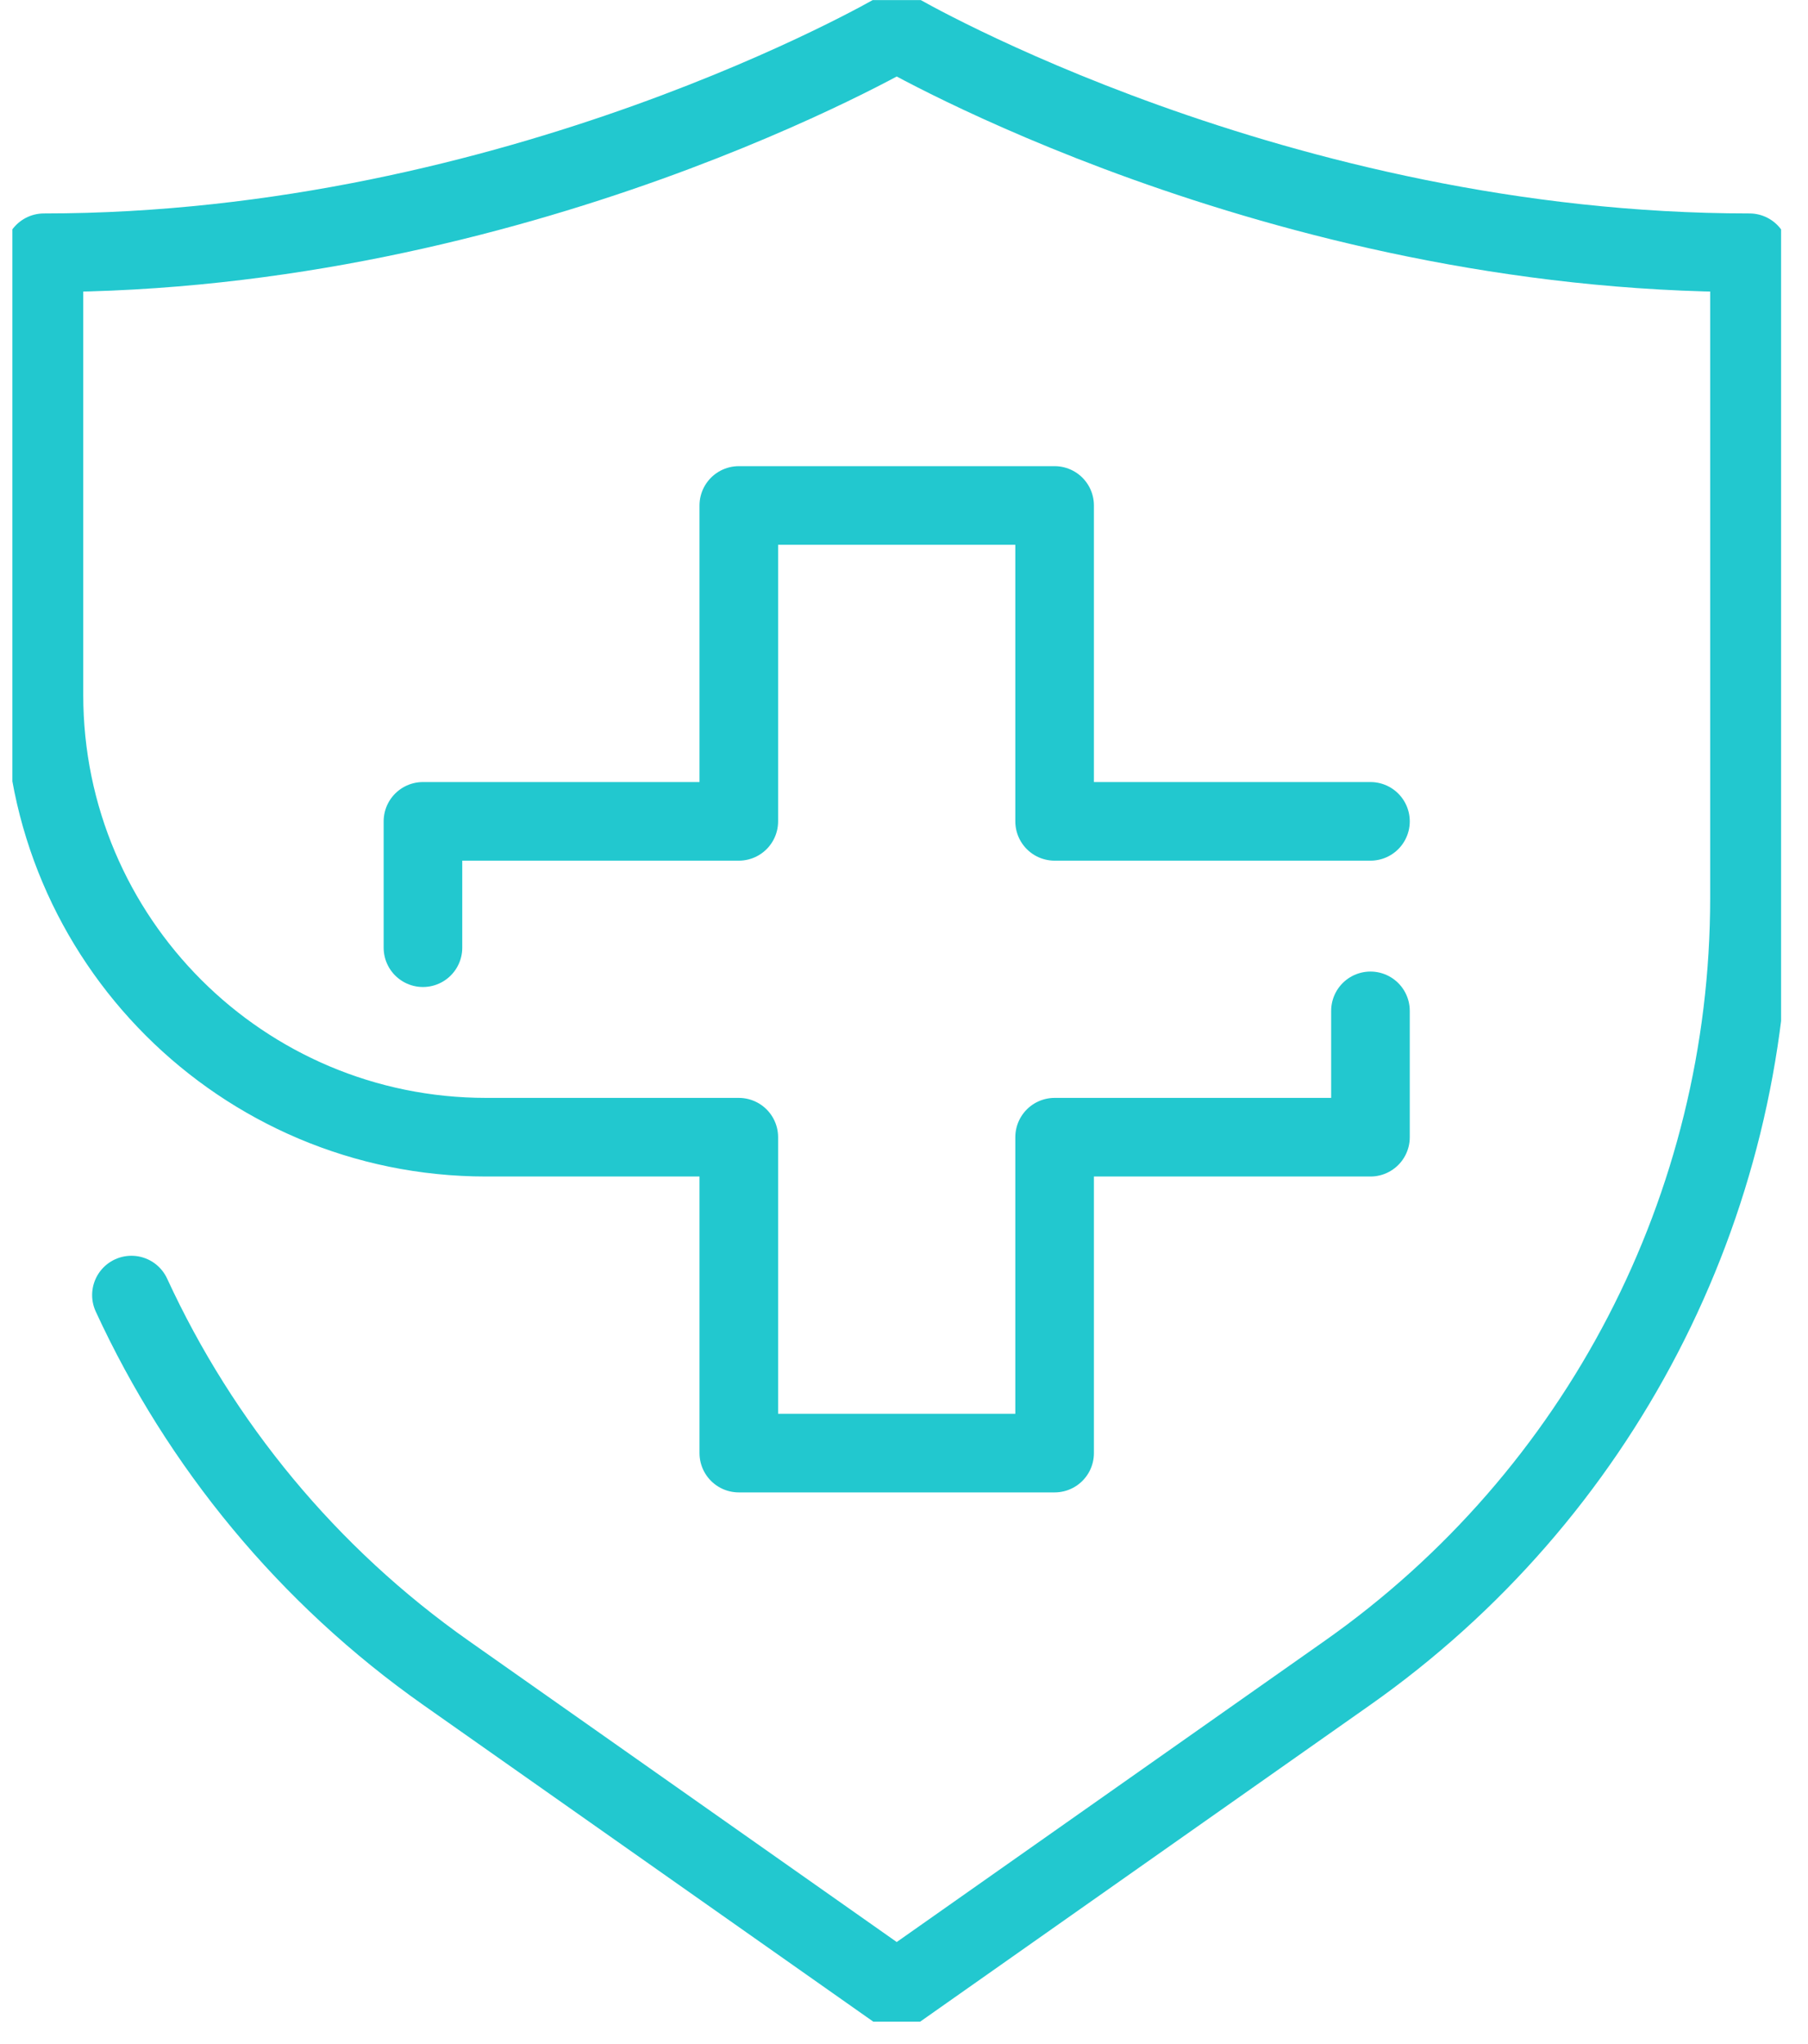 <svg width="46" height="52" viewBox="0 0 46 52" fill="none" xmlns="http://www.w3.org/2000/svg">
<g clip-path="url(#clip0_5019_255)">
<path d="M3.344 32.946C5.096 36.747 7.83 40.084 11.352 42.561L22.815 50.627L34.278 42.561C40.694 38.047 44.511 30.692 44.511 22.845V6.43C32.457 6.43 22.815 0.805 22.815 0.805C22.815 0.805 13.172 6.43 1.118 6.43V17.682C1.12 23.894 6.157 28.93 12.37 28.93H18.797V36.966H26.832V28.93H34.868V25.716" stroke="#22C8CF" stroke-width="2" stroke-linecap="round" stroke-linejoin="round"/>
<path d="M34.868 20.895H26.832V12.859H18.797V20.895H10.761V24.109" stroke="#22C8CF" stroke-width="2" stroke-linecap="round" stroke-linejoin="round"/>
</g>
<defs>
<clipPath id="clip0_5019_255">
<rect width="45" height="51.429" fill="white" transform="translate(0.315 0.002)"/>
</clipPath>
</defs>
</svg>
